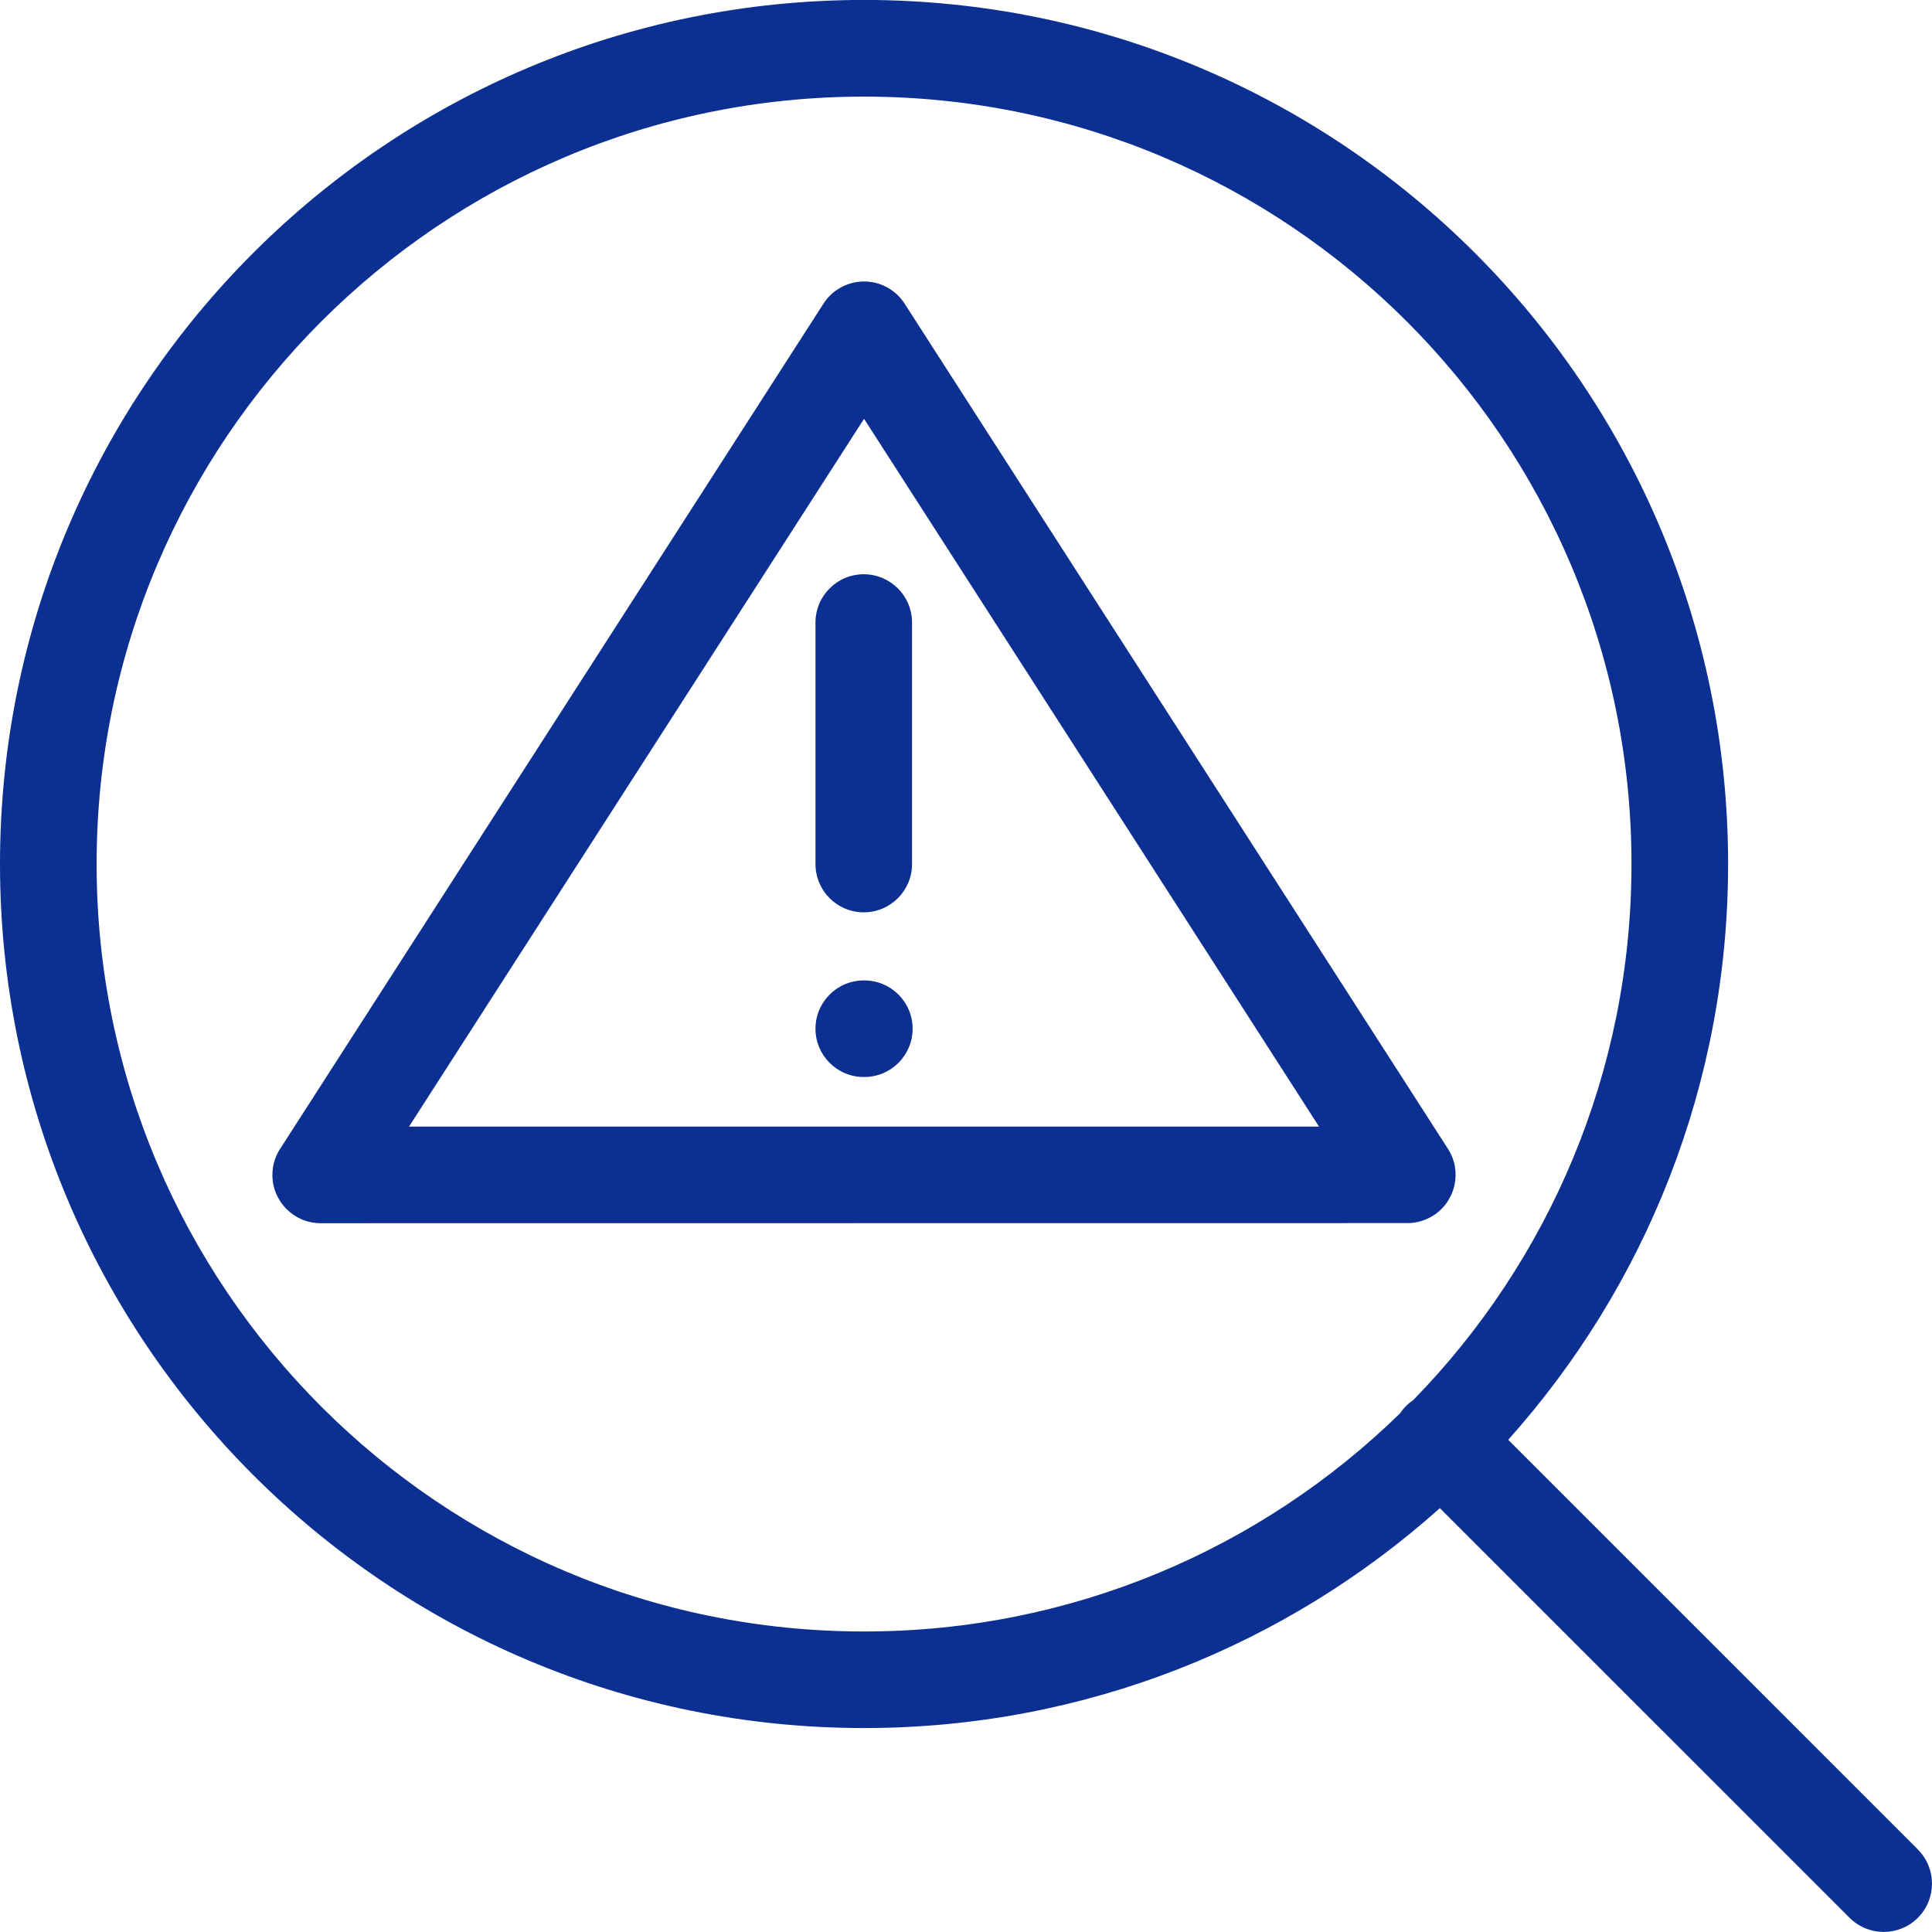<?xml version="1.0" encoding="UTF-8"?> <svg xmlns="http://www.w3.org/2000/svg" xmlns:xlink="http://www.w3.org/1999/xlink" xml:space="preserve" width="100%" height="100%" version="1.1" shape-rendering="geometricPrecision" text-rendering="geometricPrecision" image-rendering="optimizeQuality" fill-rule="evenodd" clip-rule="evenodd" viewBox="0 0 333.34 333.33"> <g id="Layer_x0020_1"> <path fill="#0B3091" fill-rule="nonzero" d="M330.9 319.11c3.25,3.25 3.25,8.53 0,11.78 -3.25,3.25 -8.53,3.25 -11.78,0l-70.69 -70.68c-26.37,23.59 -61.19,37.94 -99.35,37.94 -41.16,0 -78.43,-16.69 -105.41,-43.67 -26.98,-26.98 -43.67,-64.25 -43.67,-105.41 0,-41.16 16.69,-78.43 43.67,-105.41 26.98,-26.98 64.25,-43.67 105.41,-43.67 41.16,0 78.43,16.69 105.41,43.67 26.98,26.98 43.67,64.25 43.67,105.41 0,38.16 -14.35,72.98 -37.94,99.35l70.69 70.68zm-89.35 -75.26c0.3,-0.44 0.65,-0.87 1.04,-1.26 0.39,-0.39 0.82,-0.74 1.26,-1.04 23.28,-23.85 37.64,-56.49 37.64,-92.47 0,-36.56 -14.83,-69.68 -38.78,-93.63 -23.96,-23.95 -57.07,-38.78 -93.63,-38.78 -36.56,0 -69.67,14.83 -93.63,38.78 -23.95,23.96 -38.78,57.07 -38.78,93.63 0,36.56 14.83,69.67 38.78,93.63 23.95,23.96 57.06,38.78 93.63,38.78 35.98,0 68.61,-14.35 92.47,-37.63zm-192.93 -46.08l93.46 -145.38c2.48,-3.86 7.63,-4.99 11.49,-2.51 1.04,0.67 1.88,1.53 2.51,2.51l93.75 145.83c2.48,3.86 1.35,9.01 -2.51,11.49 -1.39,0.89 -2.95,1.32 -4.49,1.32l-187.5 0.02c-4.6,0 -8.33,-3.73 -8.33,-8.33 0,-1.85 0.6,-3.56 1.63,-4.94zm100.46 -125.51l-78.51 122.12 157.01 0 -78.5 -122.12zm-0.05 113.56c-4.6,0 -8.33,-3.73 -8.33,-8.33 0,-4.6 3.73,-8.33 8.33,-8.33l0.1 0c4.6,0 8.33,3.73 8.33,8.33 0,4.6 -3.73,8.33 -8.33,8.33l-0.1 0zm-8.33 -78.41c0,-4.6 3.73,-8.33 8.33,-8.33 4.6,0 8.33,3.73 8.33,8.33l0 41.67c0,4.6 -3.73,8.33 -8.33,8.33 -4.6,0 -8.33,-3.73 -8.33,-8.33l0 -41.67z"></path> </g> </svg> 